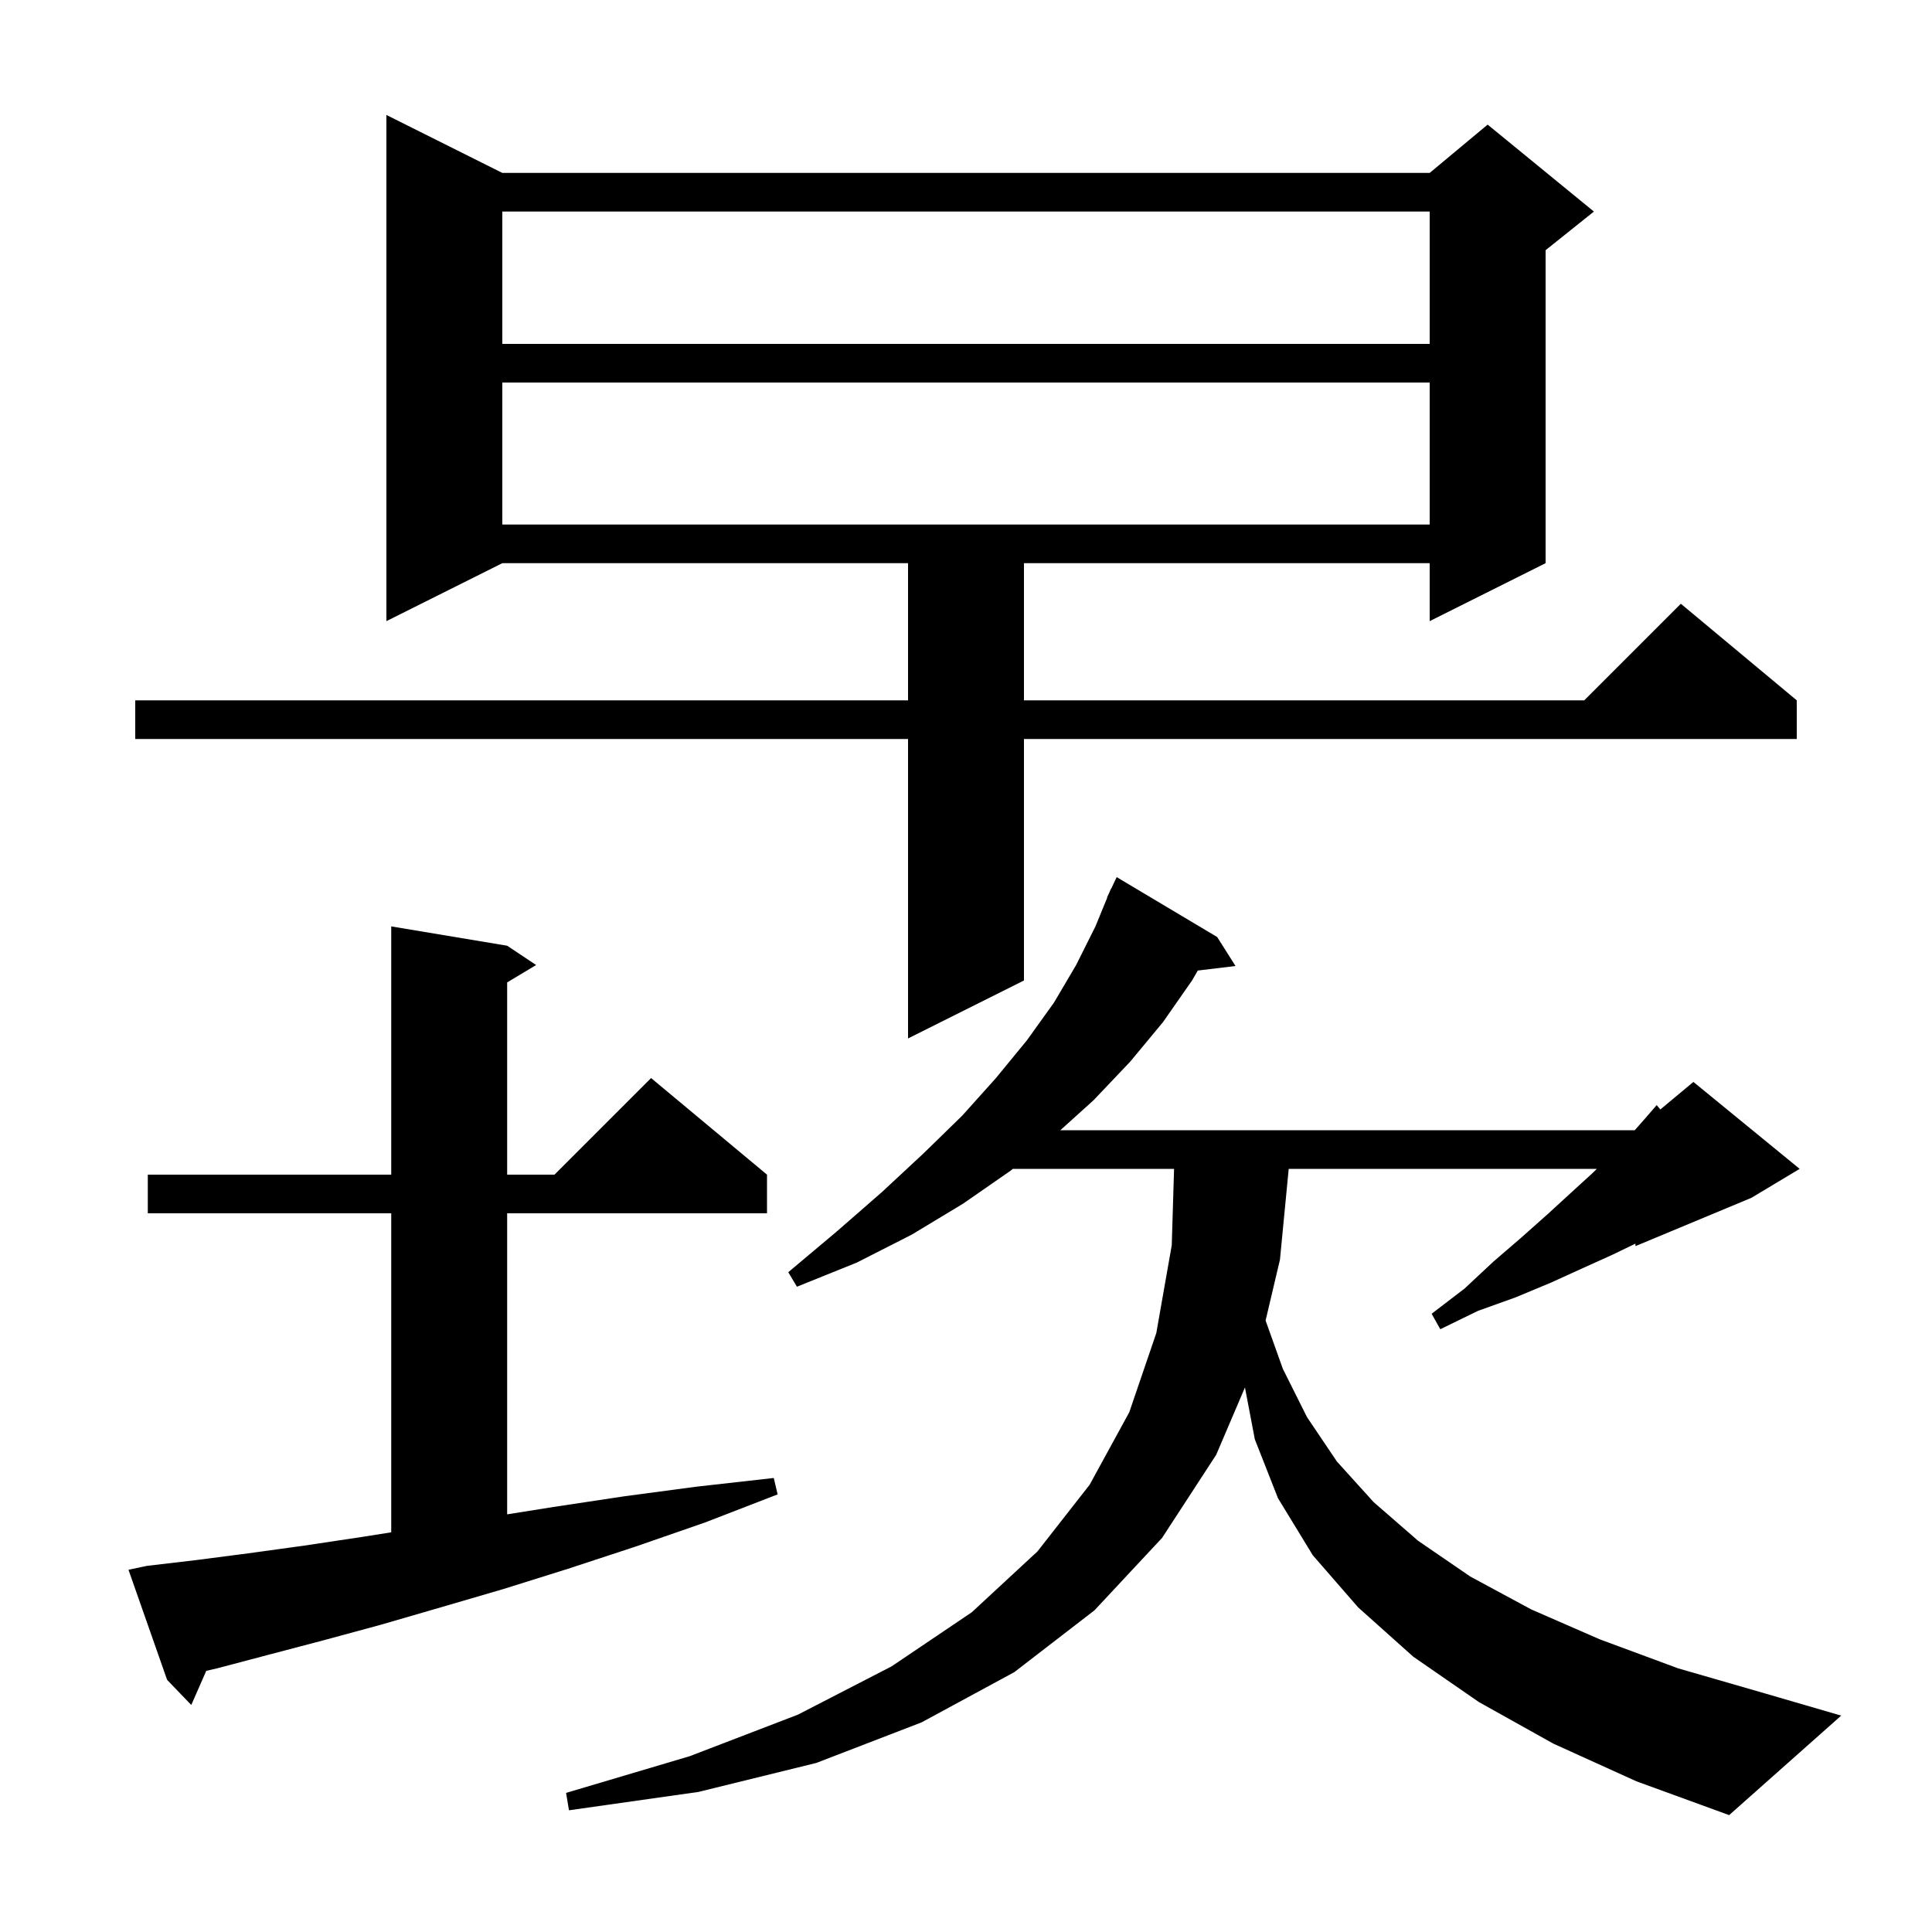 <svg xmlns="http://www.w3.org/2000/svg" xmlns:xlink="http://www.w3.org/1999/xlink" version="1.1" baseProfile="full" viewBox="0 0 200 200" width="200" height="200"><g fill="currentColor"><path d="M 160.8 180.5 L 153.1 176.2 L 146.3 171.5 L 140.6 166.4 L 135.9 161.0 L 132.3 155.1 L 129.9 149.0 L 128.877 143.629 L 125.9 150.6 L 120.3 159.2 L 113.3 166.7 L 105.0 173.1 L 95.4 178.3 L 84.5 182.5 L 72.3 185.5 L 58.9 187.4 L 58.6 185.6 L 71.4 181.8 L 82.6 177.5 L 92.3 172.5 L 100.6 166.9 L 107.4 160.6 L 112.8 153.7 L 116.9 146.2 L 119.7 138.0 L 121.3 128.9 L 121.539 121.0 L 104.85 121.0 L 104.6 121.2 L 99.7 124.6 L 94.4 127.8 L 88.7 130.7 L 82.5 133.2 L 81.6 131.7 L 86.6 127.5 L 91.3 123.4 L 95.6 119.4 L 99.6 115.5 L 103.1 111.6 L 106.3 107.7 L 109.1 103.8 L 111.4 99.9 L 113.4 95.9 L 114.627 92.91 L 114.6 92.9 L 114.822 92.433 L 115.0 92.0 L 115.023 92.011 L 115.6 90.8 L 126.0 97.0 L 127.9 100.0 L 123.994 100.471 L 123.4 101.5 L 120.4 105.8 L 117.0 109.9 L 113.2 113.9 L 109.765 117.0 L 169.229 117.0 L 170.2 115.9 L 171.5 114.4 L 171.878 114.852 L 175.3 112.0 L 186.3 121.0 L 181.3 124.0 L 169.3 129.0 L 169.3 128.741 L 166.9 129.9 L 163.8 131.3 L 160.5 132.8 L 156.9 134.3 L 153.0 135.7 L 149.1 137.6 L 148.2 136.0 L 151.6 133.4 L 154.6 130.6 L 157.5 128.1 L 160.2 125.7 L 162.6 123.5 L 164.9 121.4 L 165.3 121.0 L 133.407 121.0 L 132.5 130.4 L 131.014 136.7 L 132.8 141.7 L 135.3 146.7 L 138.4 151.3 L 142.2 155.5 L 146.8 159.5 L 152.2 163.2 L 158.5 166.6 L 165.6 169.7 L 173.7 172.7 L 182.7 175.3 L 190.6 177.6 L 179.0 187.9 L 169.4 184.4 Z M 15.2 162.1 L 20.3 161.5 L 25.7 160.8 L 31.5 160.0 L 37.5 159.1 L 40.5 158.624 L 40.5 125.6 L 15.3 125.6 L 15.3 121.6 L 40.5 121.6 L 40.5 95.9 L 52.5 97.9 L 55.5 99.9 L 52.5 101.7 L 52.5 121.6 L 57.4 121.6 L 67.4 111.6 L 79.4 121.6 L 79.4 125.6 L 52.5 125.6 L 52.5 156.765 L 57.3 156.0 L 64.6 154.9 L 72.1 153.9 L 80.1 153.0 L 80.5 154.7 L 73.0 157.6 L 65.8 160.1 L 58.8 162.4 L 52.1 164.5 L 45.6 166.4 L 39.4 168.2 L 33.5 169.8 L 27.8 171.3 L 22.5 172.7 L 21.353 172.965 L 19.8 176.5 L 17.3 173.9 L 13.3 162.5 Z M 52.0 17.9 L 148.0 17.9 L 154.0 12.9 L 165.0 21.9 L 160.0 25.9 L 160.0 58.3 L 148.0 64.3 L 148.0 58.3 L 106.0 58.3 L 106.0 72.5 L 164.0 72.5 L 174.0 62.5 L 186.0 72.5 L 186.0 76.5 L 106.0 76.5 L 106.0 101.5 L 94.0 107.5 L 94.0 76.5 L 14.0 76.5 L 14.0 72.5 L 94.0 72.5 L 94.0 58.3 L 52.0 58.3 L 40.0 64.3 L 40.0 11.9 Z M 52.0 39.6 L 52.0 54.3 L 148.0 54.3 L 148.0 39.6 Z M 52.0 21.9 L 52.0 35.6 L 148.0 35.6 L 148.0 21.9 Z "/></g></svg>